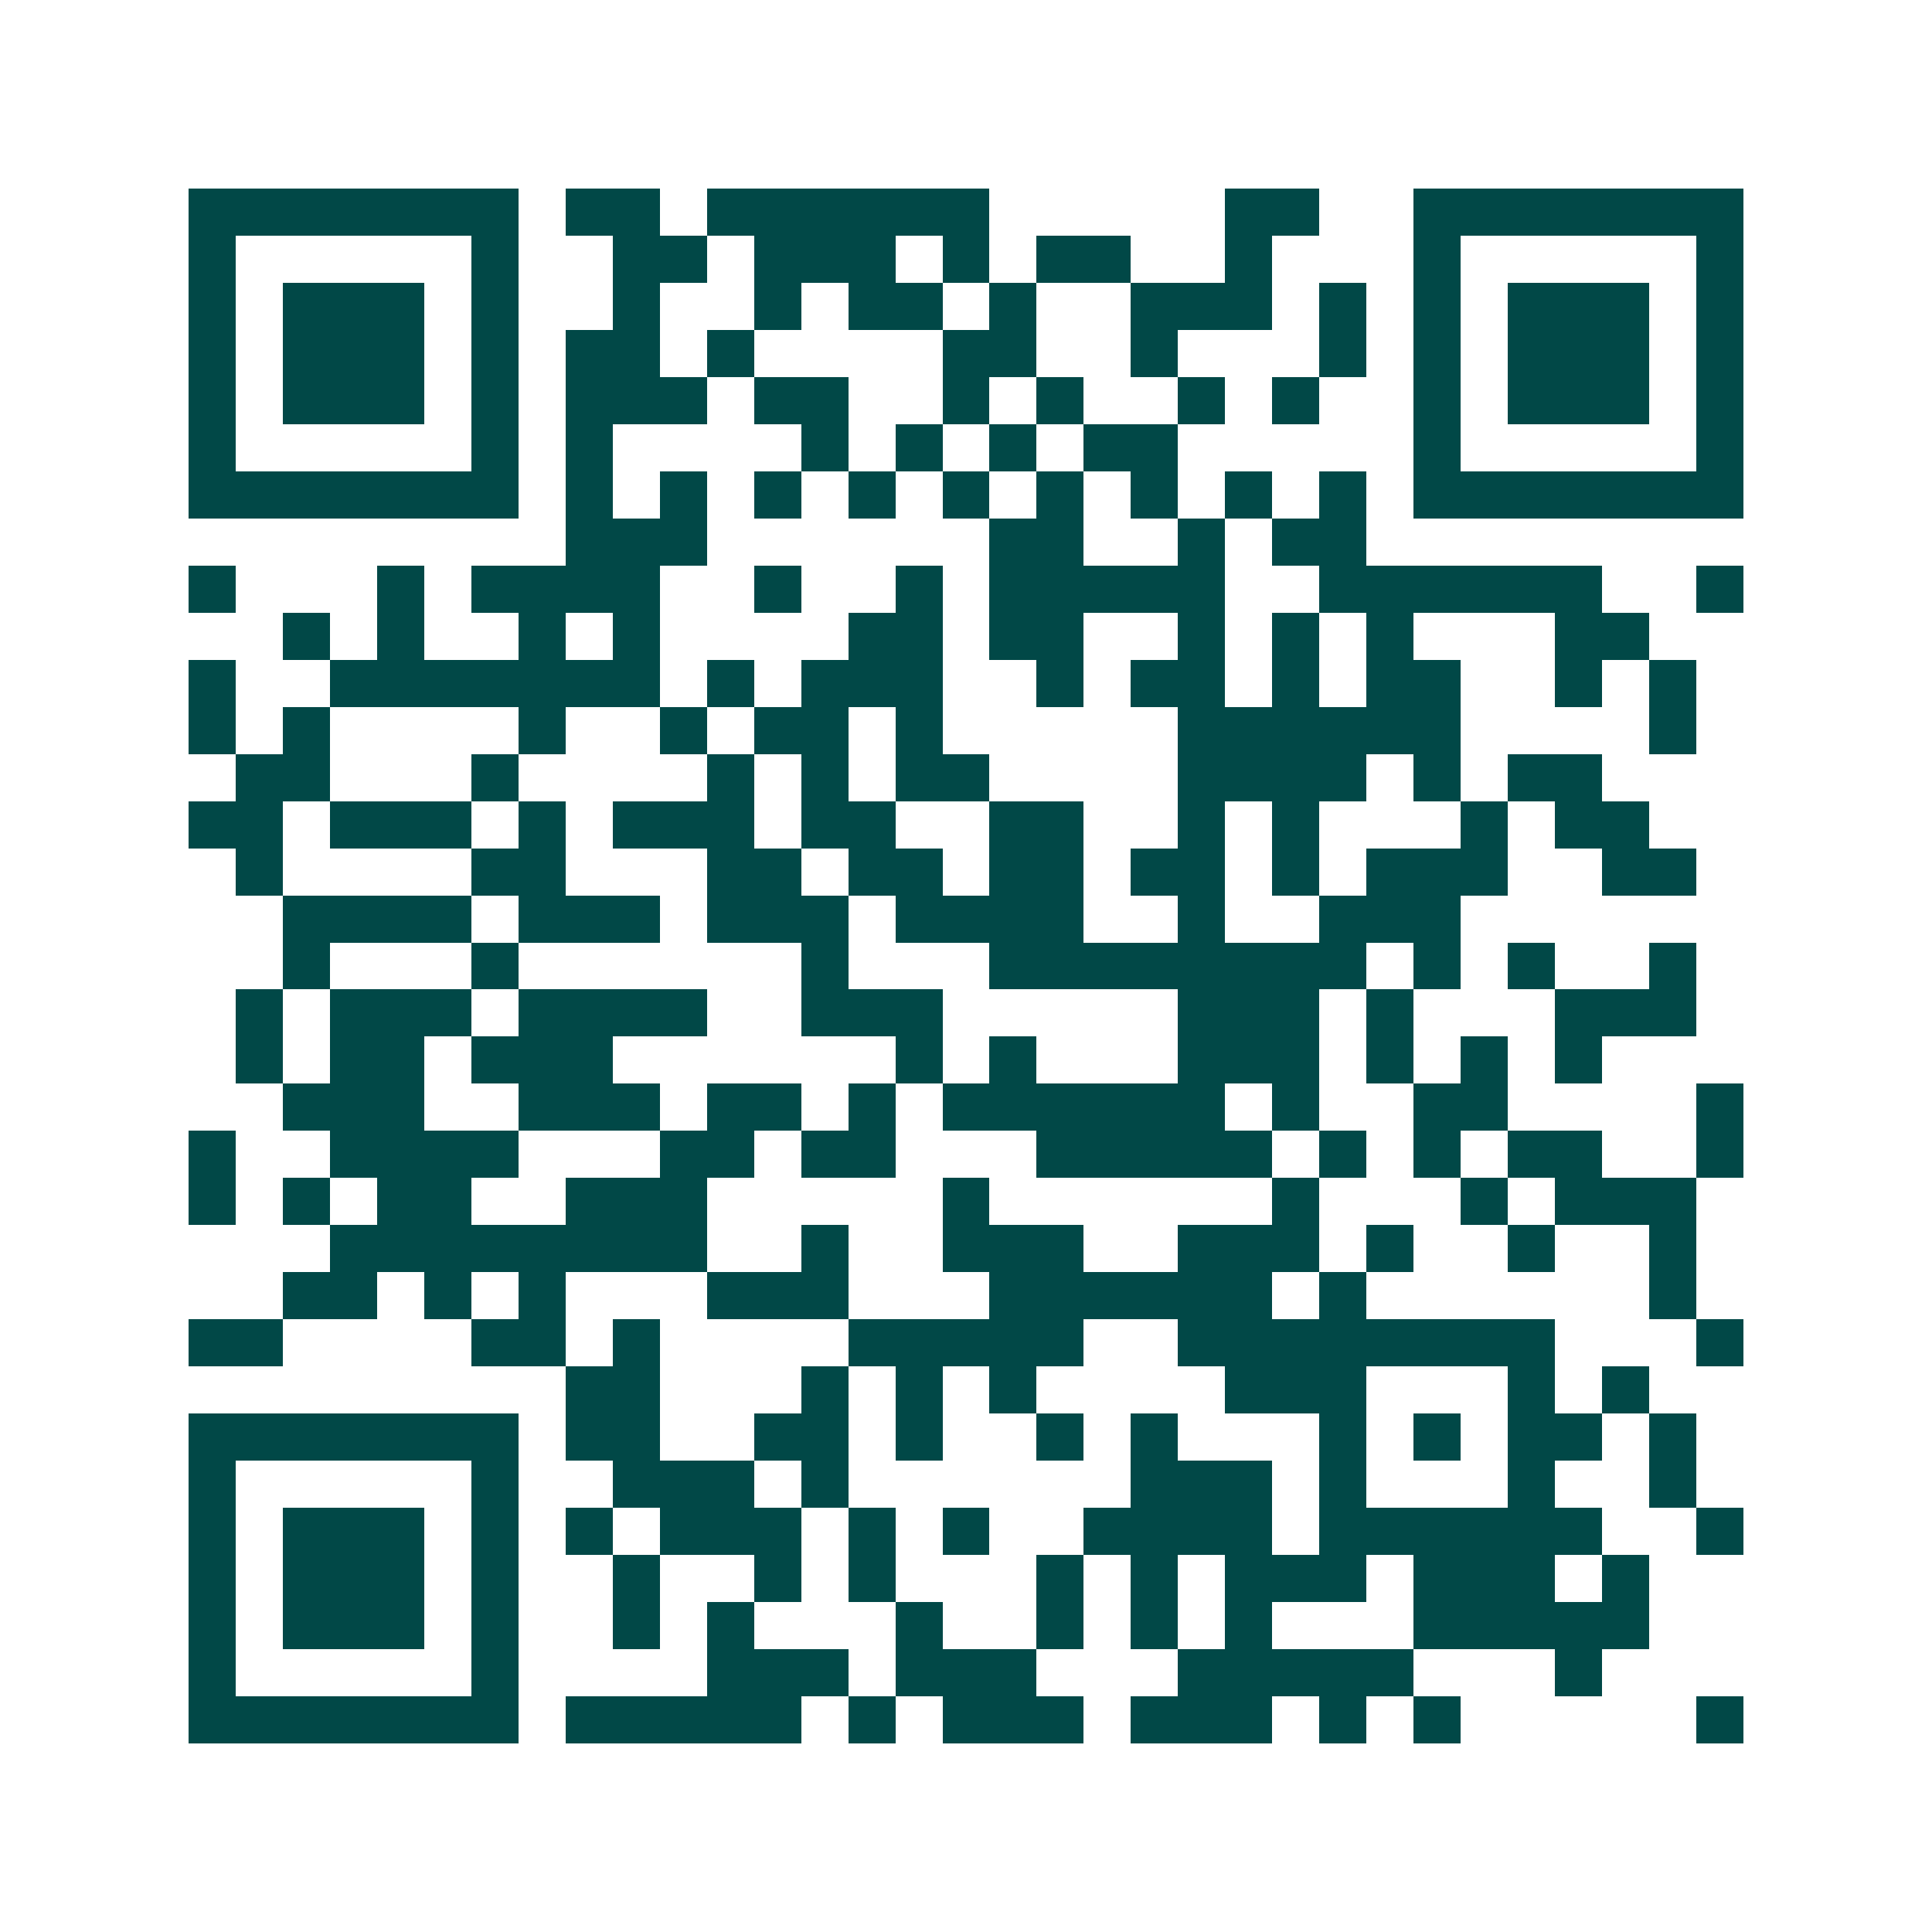 <svg xmlns="http://www.w3.org/2000/svg" width="200" height="200" viewBox="0 0 41 41" shape-rendering="crispEdges"><path fill="#ffffff" d="M0 0h41v41H0z"/><path stroke="#014847" d="M4 4.5h7m1 0h2m1 0h6m5 0h2m2 0h7M4 5.5h1m5 0h1m2 0h2m1 0h3m1 0h1m1 0h2m2 0h1m3 0h1m5 0h1M4 6.5h1m1 0h3m1 0h1m2 0h1m2 0h1m1 0h2m1 0h1m2 0h3m1 0h1m1 0h1m1 0h3m1 0h1M4 7.5h1m1 0h3m1 0h1m1 0h2m1 0h1m4 0h2m2 0h1m3 0h1m1 0h1m1 0h3m1 0h1M4 8.5h1m1 0h3m1 0h1m1 0h3m1 0h2m2 0h1m1 0h1m2 0h1m1 0h1m2 0h1m1 0h3m1 0h1M4 9.5h1m5 0h1m1 0h1m4 0h1m1 0h1m1 0h1m1 0h2m5 0h1m5 0h1M4 10.5h7m1 0h1m1 0h1m1 0h1m1 0h1m1 0h1m1 0h1m1 0h1m1 0h1m1 0h1m1 0h7M12 11.5h3m6 0h2m2 0h1m1 0h2M4 12.5h1m3 0h1m1 0h4m2 0h1m2 0h1m1 0h5m2 0h6m2 0h1M6 13.5h1m1 0h1m2 0h1m1 0h1m4 0h2m1 0h2m2 0h1m1 0h1m1 0h1m3 0h2M4 14.5h1m2 0h7m1 0h1m1 0h3m2 0h1m1 0h2m1 0h1m1 0h2m2 0h1m1 0h1M4 15.5h1m1 0h1m4 0h1m2 0h1m1 0h2m1 0h1m5 0h6m4 0h1M5 16.5h2m3 0h1m4 0h1m1 0h1m1 0h2m4 0h4m1 0h1m1 0h2M4 17.5h2m1 0h3m1 0h1m1 0h3m1 0h2m2 0h2m2 0h1m1 0h1m3 0h1m1 0h2M5 18.5h1m4 0h2m3 0h2m1 0h2m1 0h2m1 0h2m1 0h1m1 0h3m2 0h2M6 19.5h4m1 0h3m1 0h3m1 0h4m2 0h1m2 0h3M6 20.5h1m3 0h1m6 0h1m3 0h8m1 0h1m1 0h1m2 0h1M5 21.5h1m1 0h3m1 0h4m2 0h3m5 0h3m1 0h1m3 0h3M5 22.5h1m1 0h2m1 0h3m6 0h1m1 0h1m3 0h3m1 0h1m1 0h1m1 0h1M6 23.5h3m2 0h3m1 0h2m1 0h1m1 0h6m1 0h1m2 0h2m4 0h1M4 24.5h1m2 0h4m3 0h2m1 0h2m3 0h5m1 0h1m1 0h1m1 0h2m2 0h1M4 25.5h1m1 0h1m1 0h2m2 0h3m5 0h1m6 0h1m3 0h1m1 0h3M7 26.5h8m2 0h1m2 0h3m2 0h3m1 0h1m2 0h1m2 0h1M6 27.5h2m1 0h1m1 0h1m3 0h3m3 0h6m1 0h1m6 0h1M4 28.5h2m4 0h2m1 0h1m4 0h5m2 0h8m3 0h1M12 29.5h2m3 0h1m1 0h1m1 0h1m4 0h3m3 0h1m1 0h1M4 30.5h7m1 0h2m2 0h2m1 0h1m2 0h1m1 0h1m3 0h1m1 0h1m1 0h2m1 0h1M4 31.5h1m5 0h1m2 0h3m1 0h1m6 0h3m1 0h1m3 0h1m2 0h1M4 32.5h1m1 0h3m1 0h1m1 0h1m1 0h3m1 0h1m1 0h1m2 0h4m1 0h6m2 0h1M4 33.5h1m1 0h3m1 0h1m2 0h1m2 0h1m1 0h1m3 0h1m1 0h1m1 0h3m1 0h3m1 0h1M4 34.5h1m1 0h3m1 0h1m2 0h1m1 0h1m3 0h1m2 0h1m1 0h1m1 0h1m3 0h5M4 35.5h1m5 0h1m4 0h3m1 0h3m3 0h5m3 0h1M4 36.5h7m1 0h5m1 0h1m1 0h3m1 0h3m1 0h1m1 0h1m5 0h1"/></svg>
